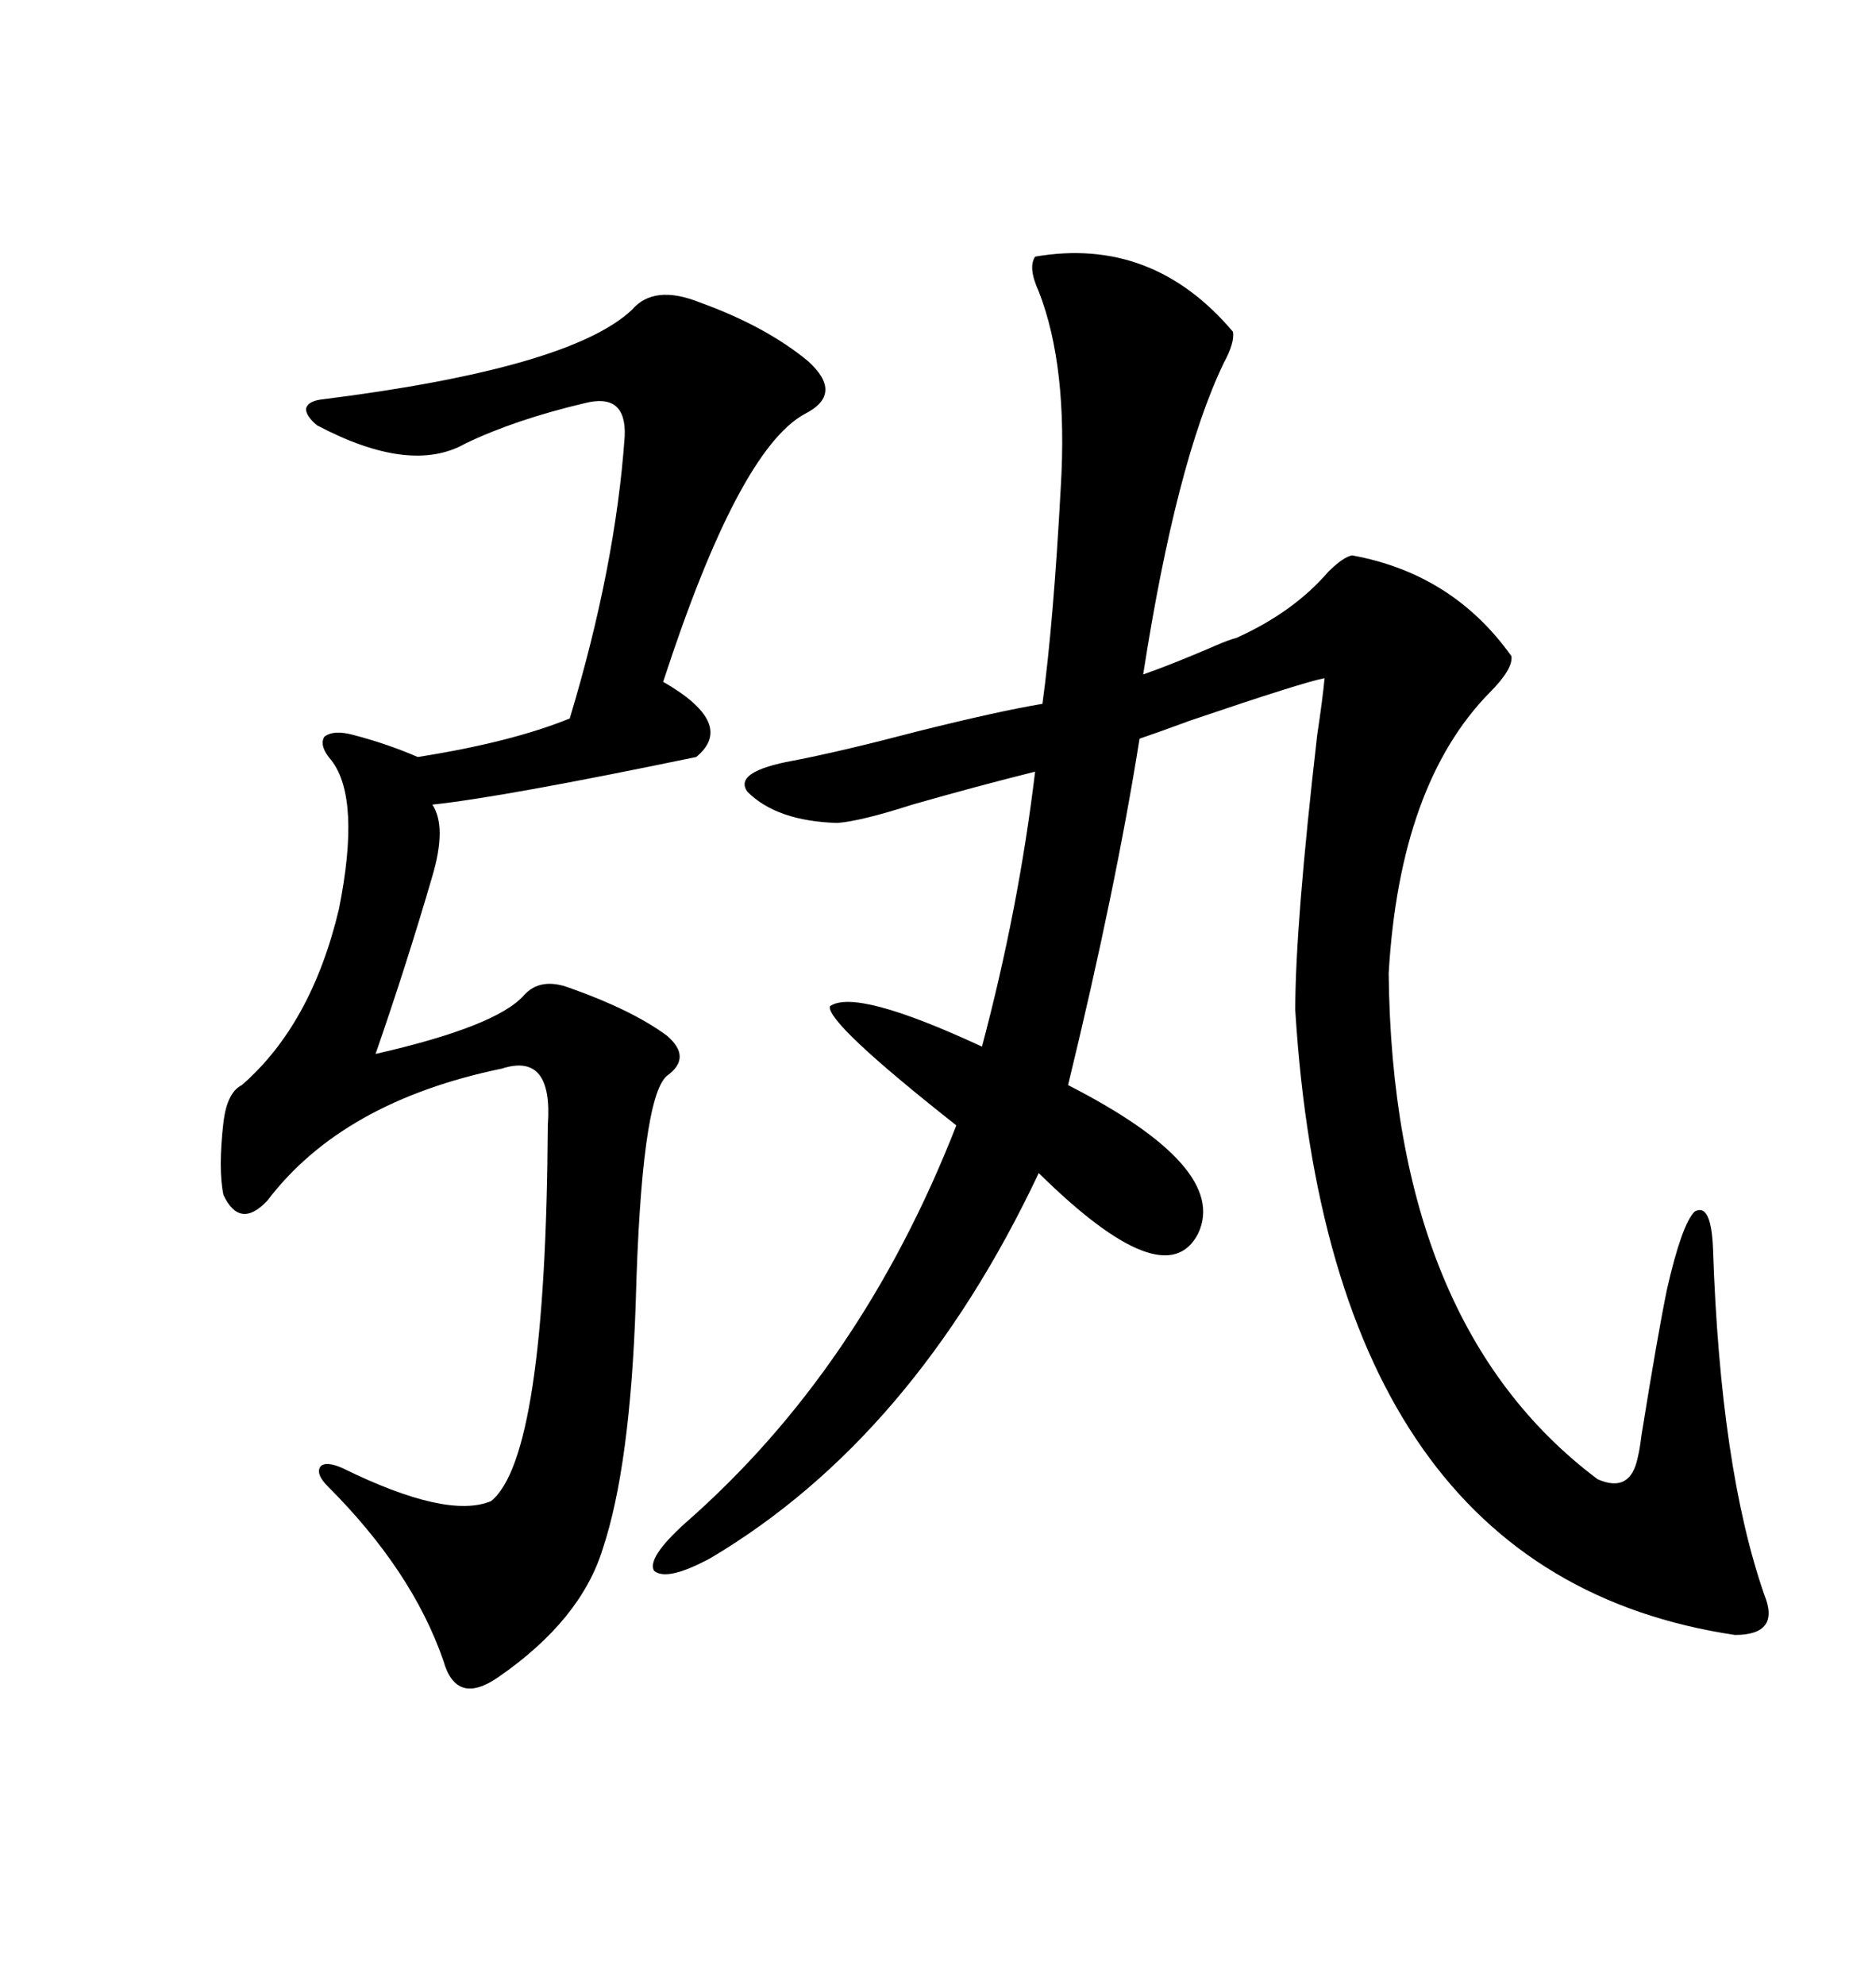 <svg xmlns="http://www.w3.org/2000/svg" xmlns:xlink="http://www.w3.org/1999/xlink" width="300" height="317.285"><path d="M165.53 41.02L165.53 41.02Q184.28 37.79 197.17 53.03L197.17 53.03Q197.46 54.79 195.70 58.01L195.70 58.01Q188.09 73.83 182.81 107.81L182.81 107.81Q187.79 106.05 194.53 103.13L194.53 103.13Q196.58 102.25 197.75 101.95L197.75 101.95Q206.84 97.85 212.40 91.41L212.40 91.41Q214.75 89.06 216.21 88.77L216.21 88.77Q232.32 91.70 241.70 104.88L241.70 104.88Q241.99 106.93 238.18 110.74L238.18 110.74Q223.83 125.39 222.07 155.57L222.07 155.57Q222.66 211.82 255.47 236.43L255.47 236.43Q260.74 238.77 261.91 232.91L261.91 232.91Q262.21 231.74 262.50 229.39L262.50 229.39Q265.14 212.99 266.60 205.96L266.60 205.96Q268.95 195.70 271.00 193.65L271.00 193.65Q273.63 192.19 273.93 199.51L273.93 199.51Q275.10 234.67 282.13 254.88L282.13 254.88Q284.77 261.33 277.44 261.33L277.44 261.33Q212.70 251.66 207.13 161.43L207.13 161.43Q207.13 147.95 210.64 117.48L210.64 117.48Q211.52 111.62 211.82 108.40L211.82 108.40Q208.59 108.98 190.43 115.14L190.43 115.14Q184.86 117.19 182.23 118.07L182.23 118.07Q178.42 142.09 170.80 173.44L170.80 173.44Q196.58 186.62 191.60 197.17L191.60 197.17Q186.33 207.42 166.11 187.50L166.11 187.50Q146.19 229.69 113.67 249.02L113.67 249.02Q106.64 252.83 104.59 251.07L104.59 251.07Q103.42 249.02 109.57 243.46L109.57 243.46Q137.70 218.85 152.93 179.88L152.93 179.88Q132.13 163.48 132.71 160.84L132.71 160.84Q136.82 157.91 157.03 167.29L157.03 167.29Q162.89 145.31 165.53 123.34L165.53 123.34Q156.15 125.68 145.90 128.61L145.90 128.61Q137.70 131.25 133.89 131.54L133.89 131.54Q124.22 131.25 119.53 126.56L119.53 126.56Q117.19 123.34 126.86 121.58L126.86 121.58Q134.47 120.12 146.78 116.89L146.78 116.89Q159.67 113.67 166.70 112.50L166.70 112.50Q168.46 99.61 169.63 77.93L169.63 77.93Q170.80 58.59 166.11 46.58L166.11 46.58Q164.36 42.77 165.53 41.02ZM111.91 48.34L111.91 48.34Q122.46 52.15 129.20 57.71L129.20 57.71Q135.06 62.99 128.61 66.21L128.61 66.21Q118.07 72.07 106.05 108.98L106.05 108.98Q117.77 115.72 111.33 121.00L111.33 121.00Q80.27 127.44 69.14 128.61L69.14 128.61Q71.48 132.13 69.14 140.04L69.14 140.04Q65.04 154.10 60.06 168.46L60.06 168.46Q79.39 164.06 83.79 159.08L83.79 159.08Q86.43 156.15 91.11 157.91L91.11 157.91Q101.07 161.43 106.64 165.53L106.64 165.53Q110.74 169.04 106.64 171.97L106.64 171.97Q102.54 175.49 101.66 208.30L101.66 208.30Q100.78 234.38 96.39 247.56L96.39 247.56Q92.87 258.98 79.69 268.07L79.69 268.07Q72.95 272.75 70.90 265.43L70.90 265.43Q65.92 251.07 52.44 237.60L52.44 237.60Q50.39 235.55 51.27 234.38L51.27 234.38Q52.15 233.50 54.79 234.67L54.79 234.67Q71.48 242.87 78.52 239.94L78.52 239.94Q87.30 232.91 87.60 179.88L87.60 179.88Q88.48 168.16 80.27 170.80L80.27 170.80Q54.79 176.07 42.77 191.89L42.77 191.89Q38.38 196.58 35.74 191.02L35.74 191.02Q34.86 186.91 35.74 179.30L35.74 179.30Q36.33 174.61 38.67 173.44L38.67 173.44Q49.80 163.77 54.20 145.31L54.20 145.31Q57.71 127.73 53.03 121.58L53.03 121.58Q50.98 119.24 51.86 117.77L51.86 117.77Q53.32 116.60 56.54 117.48L56.54 117.48Q62.11 118.95 66.80 121.00L66.80 121.00Q81.74 118.65 91.11 114.84L91.11 114.84Q98.44 90.53 99.90 69.73L99.90 69.73Q100.20 62.70 93.46 64.45L93.46 64.45Q82.32 67.09 74.41 70.90L74.41 70.90Q65.63 75.88 50.68 67.97L50.68 67.97Q48.93 66.50 48.93 65.33L48.93 65.33Q49.22 64.16 51.27 63.87L51.27 63.87Q91.11 58.89 101.07 49.51L101.07 49.51Q104.59 45.41 111.91 48.34Z"/></svg>